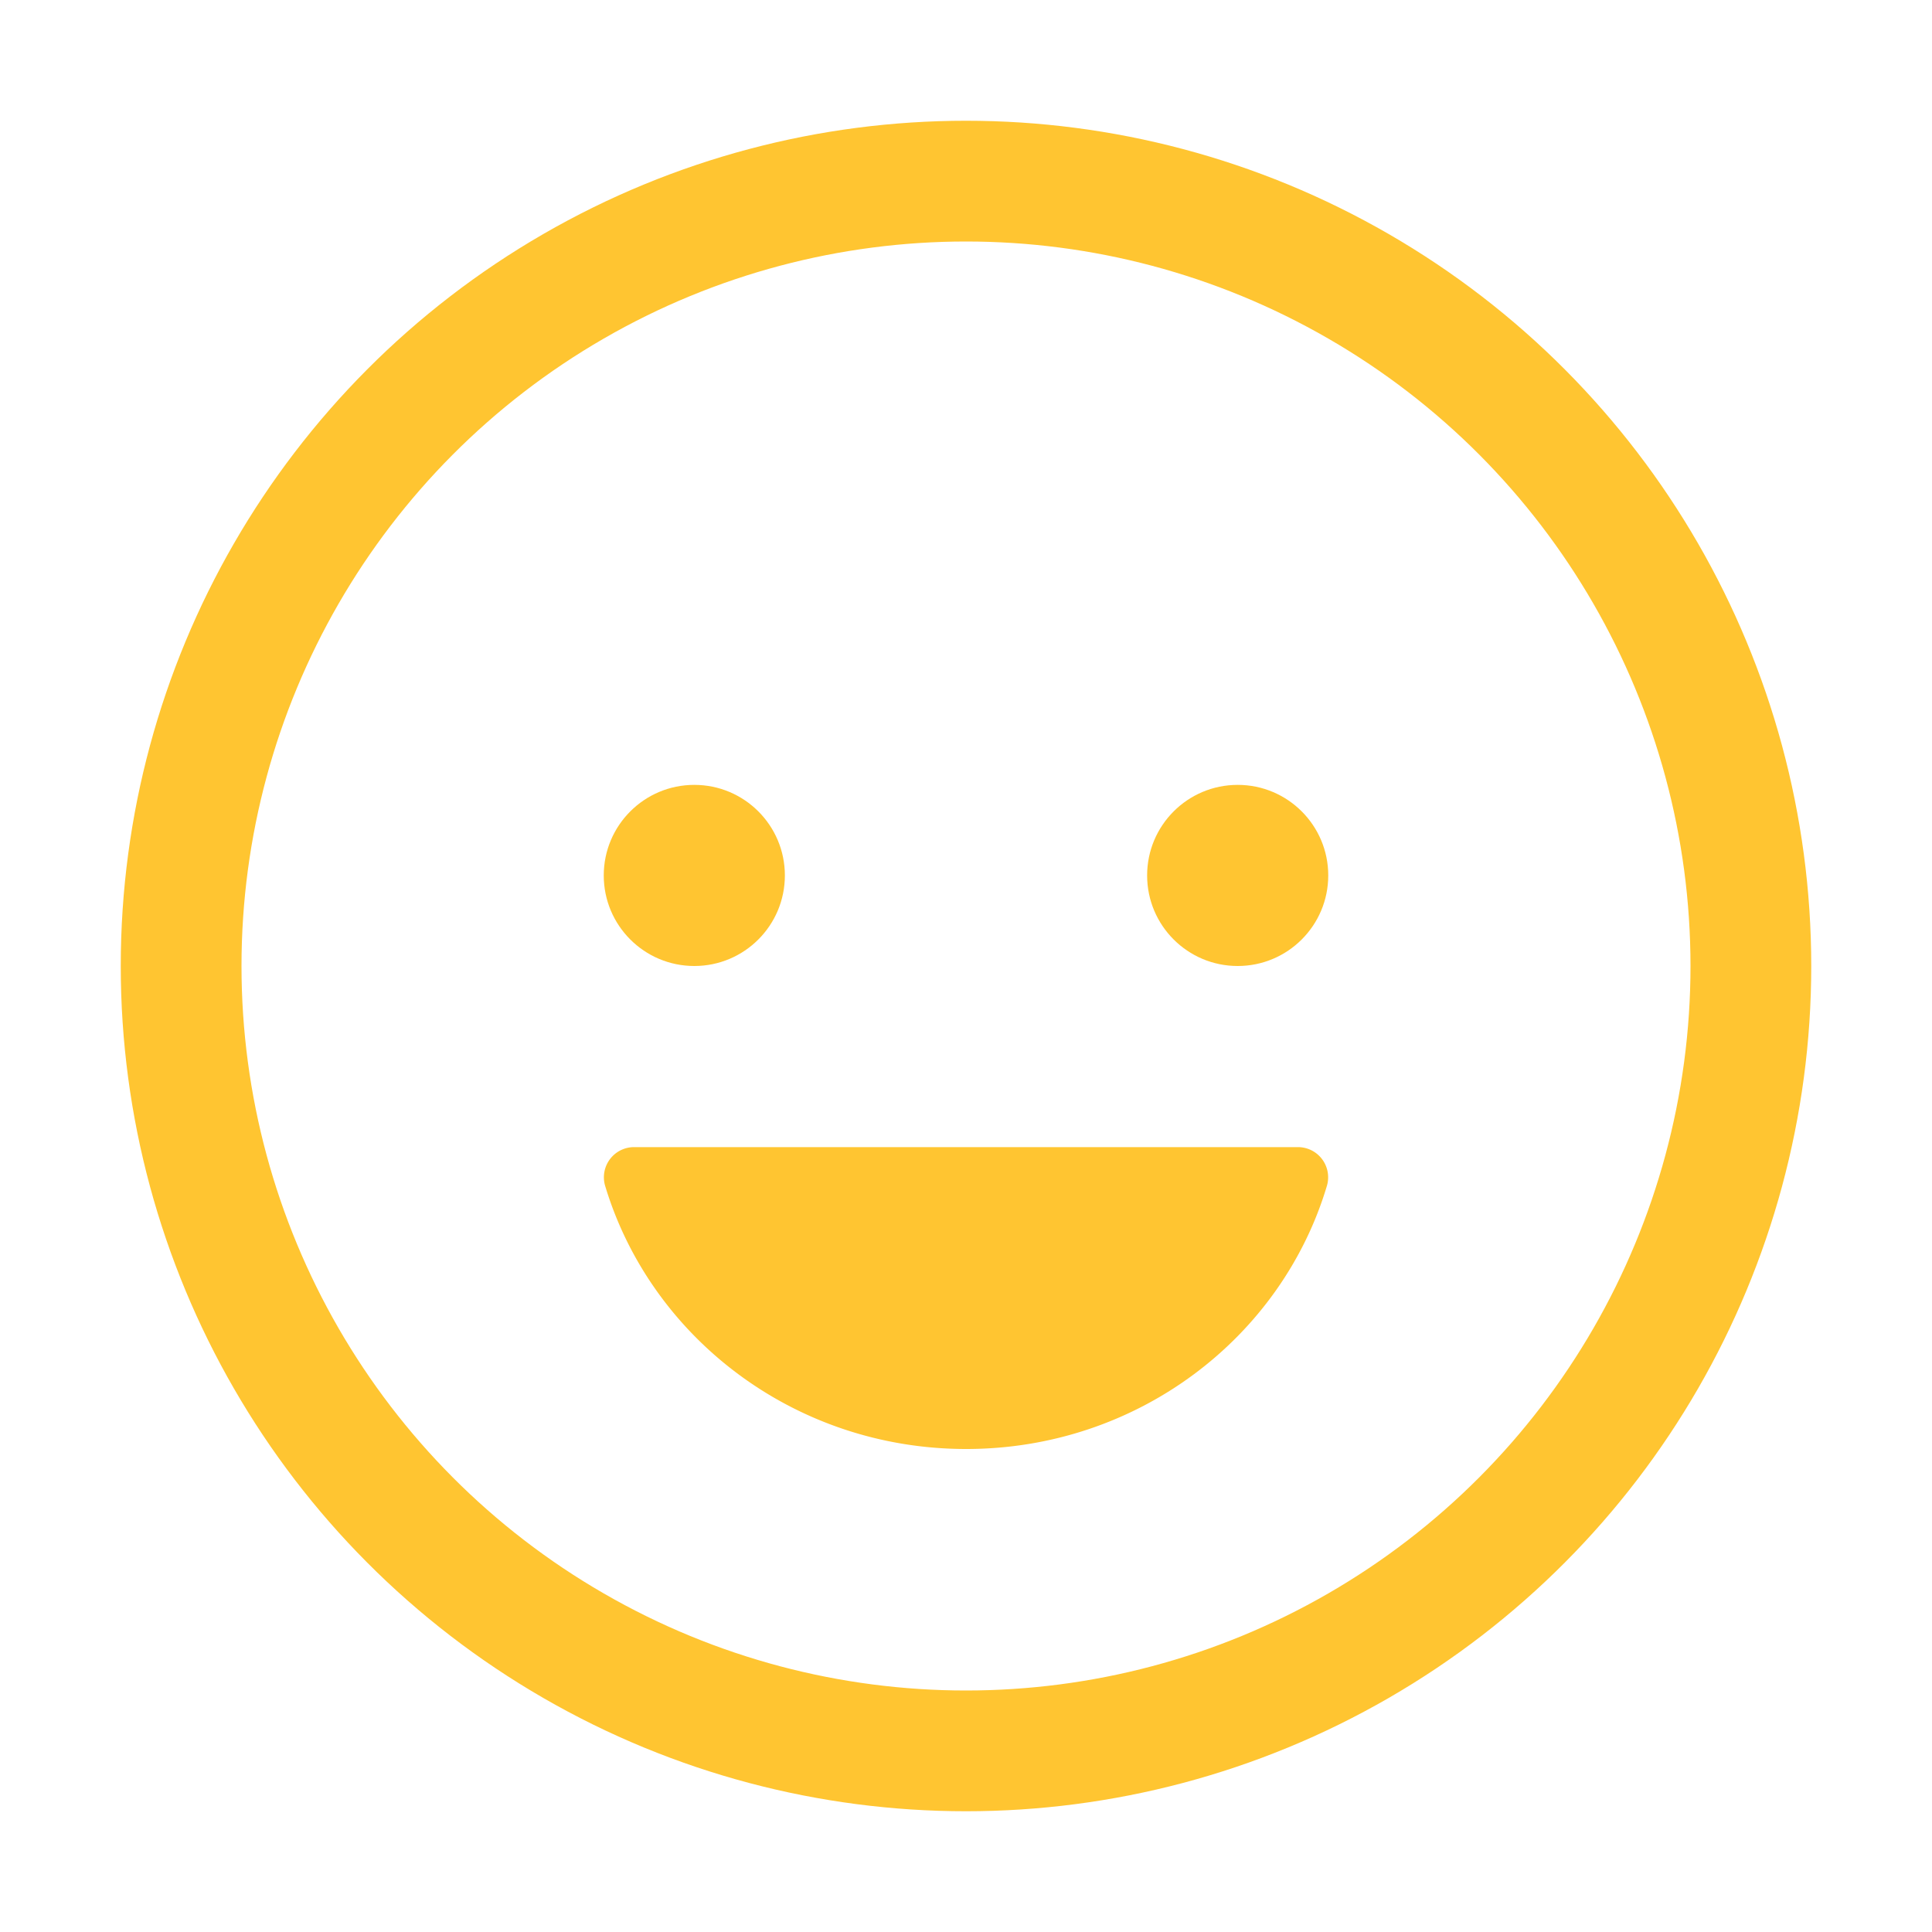 <svg xmlns="http://www.w3.org/2000/svg" width="1em" height="1em" viewBox="0 0 512 512"><circle cx="184" cy="232" r="24" fill="#ffc531"/><path fill="#ffc531" d="M256.05 384c-45.42 0-83.62-29.53-95.71-69.83a8 8 0 0 1 7.82-10.17h175.69a8 8 0 0 1 7.82 10.17c-11.99 40.3-50.2 69.83-95.62 69.83"/><circle cx="328" cy="232" r="24" fill="#ffc531"/><circle cx="256" cy="256" r="208" fill="none" stroke="#ffc531" stroke-miterlimit="10" stroke-width="32"/></svg>